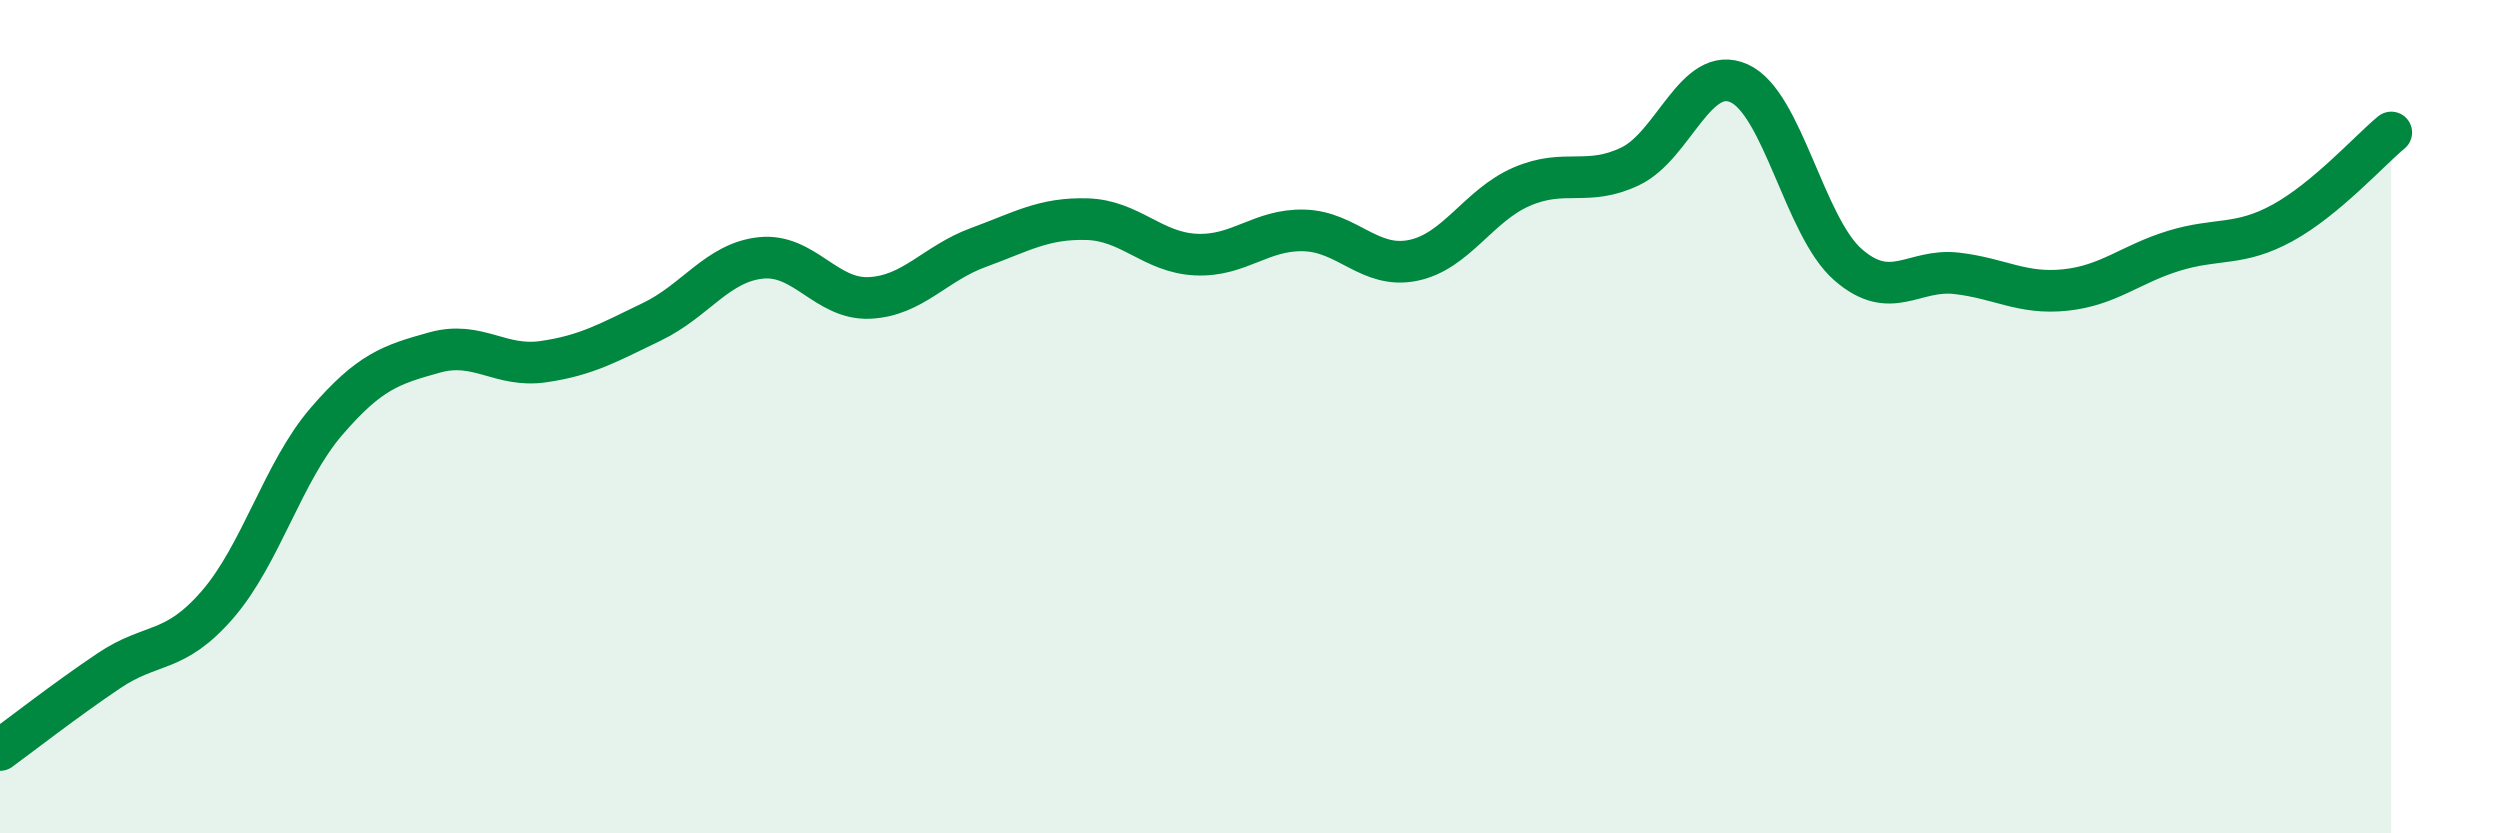 
    <svg width="60" height="20" viewBox="0 0 60 20" xmlns="http://www.w3.org/2000/svg">
      <path
        d="M 0,18 C 0.52,17.62 1.57,16.8 2.61,16.1 C 3.65,15.4 4.18,15.71 5.22,14.51 C 6.26,13.31 6.79,11.33 7.83,10.12 C 8.87,8.91 9.39,8.75 10.43,8.46 C 11.47,8.17 12,8.83 13.04,8.68 C 14.08,8.53 14.61,8.22 15.65,7.72 C 16.69,7.22 17.22,6.3 18.26,6.19 C 19.3,6.08 19.83,7.2 20.87,7.15 C 21.91,7.1 22.44,6.32 23.48,5.94 C 24.52,5.56 25.05,5.23 26.09,5.26 C 27.13,5.29 27.66,6.06 28.7,6.11 C 29.74,6.16 30.26,5.5 31.3,5.53 C 32.34,5.56 32.87,6.46 33.91,6.25 C 34.95,6.04 35.48,4.93 36.52,4.48 C 37.56,4.03 38.09,4.49 39.13,3.99 C 40.17,3.49 40.7,1.53 41.74,2 C 42.78,2.47 43.31,5.44 44.35,6.35 C 45.39,7.26 45.92,6.44 46.96,6.56 C 48,6.68 48.53,7.07 49.57,6.96 C 50.61,6.85 51.13,6.34 52.17,6.02 C 53.21,5.7 53.74,5.92 54.78,5.35 C 55.82,4.78 56.87,3.61 57.39,3.18L57.39 20L0 20Z"
        fill="#008740"
        opacity="0.1"
        stroke-linecap="round"
        stroke-linejoin="round"
      />
      <path
        d="M 0,18 C 0.52,17.62 1.57,16.8 2.61,16.1 C 3.65,15.4 4.18,15.71 5.22,14.51 C 6.26,13.31 6.79,11.33 7.83,10.12 C 8.87,8.91 9.39,8.75 10.43,8.46 C 11.47,8.17 12,8.83 13.04,8.68 C 14.08,8.53 14.61,8.22 15.65,7.72 C 16.69,7.22 17.22,6.3 18.26,6.19 C 19.3,6.08 19.83,7.2 20.87,7.15 C 21.91,7.1 22.44,6.32 23.48,5.94 C 24.52,5.56 25.05,5.23 26.09,5.26 C 27.13,5.29 27.66,6.06 28.7,6.11 C 29.74,6.16 30.26,5.5 31.3,5.53 C 32.34,5.56 32.87,6.46 33.91,6.25 C 34.95,6.04 35.48,4.93 36.52,4.48 C 37.56,4.03 38.09,4.49 39.13,3.99 C 40.17,3.49 40.7,1.53 41.74,2 C 42.78,2.47 43.31,5.44 44.35,6.35 C 45.39,7.26 45.92,6.44 46.96,6.56 C 48,6.68 48.53,7.07 49.57,6.96 C 50.61,6.85 51.13,6.34 52.17,6.02 C 53.21,5.7 53.74,5.92 54.78,5.35 C 55.82,4.78 56.87,3.61 57.39,3.18"
        stroke="#008740"
        stroke-width="1"
        fill="none"
        stroke-linecap="round"
        stroke-linejoin="round"
      />
    </svg>
  